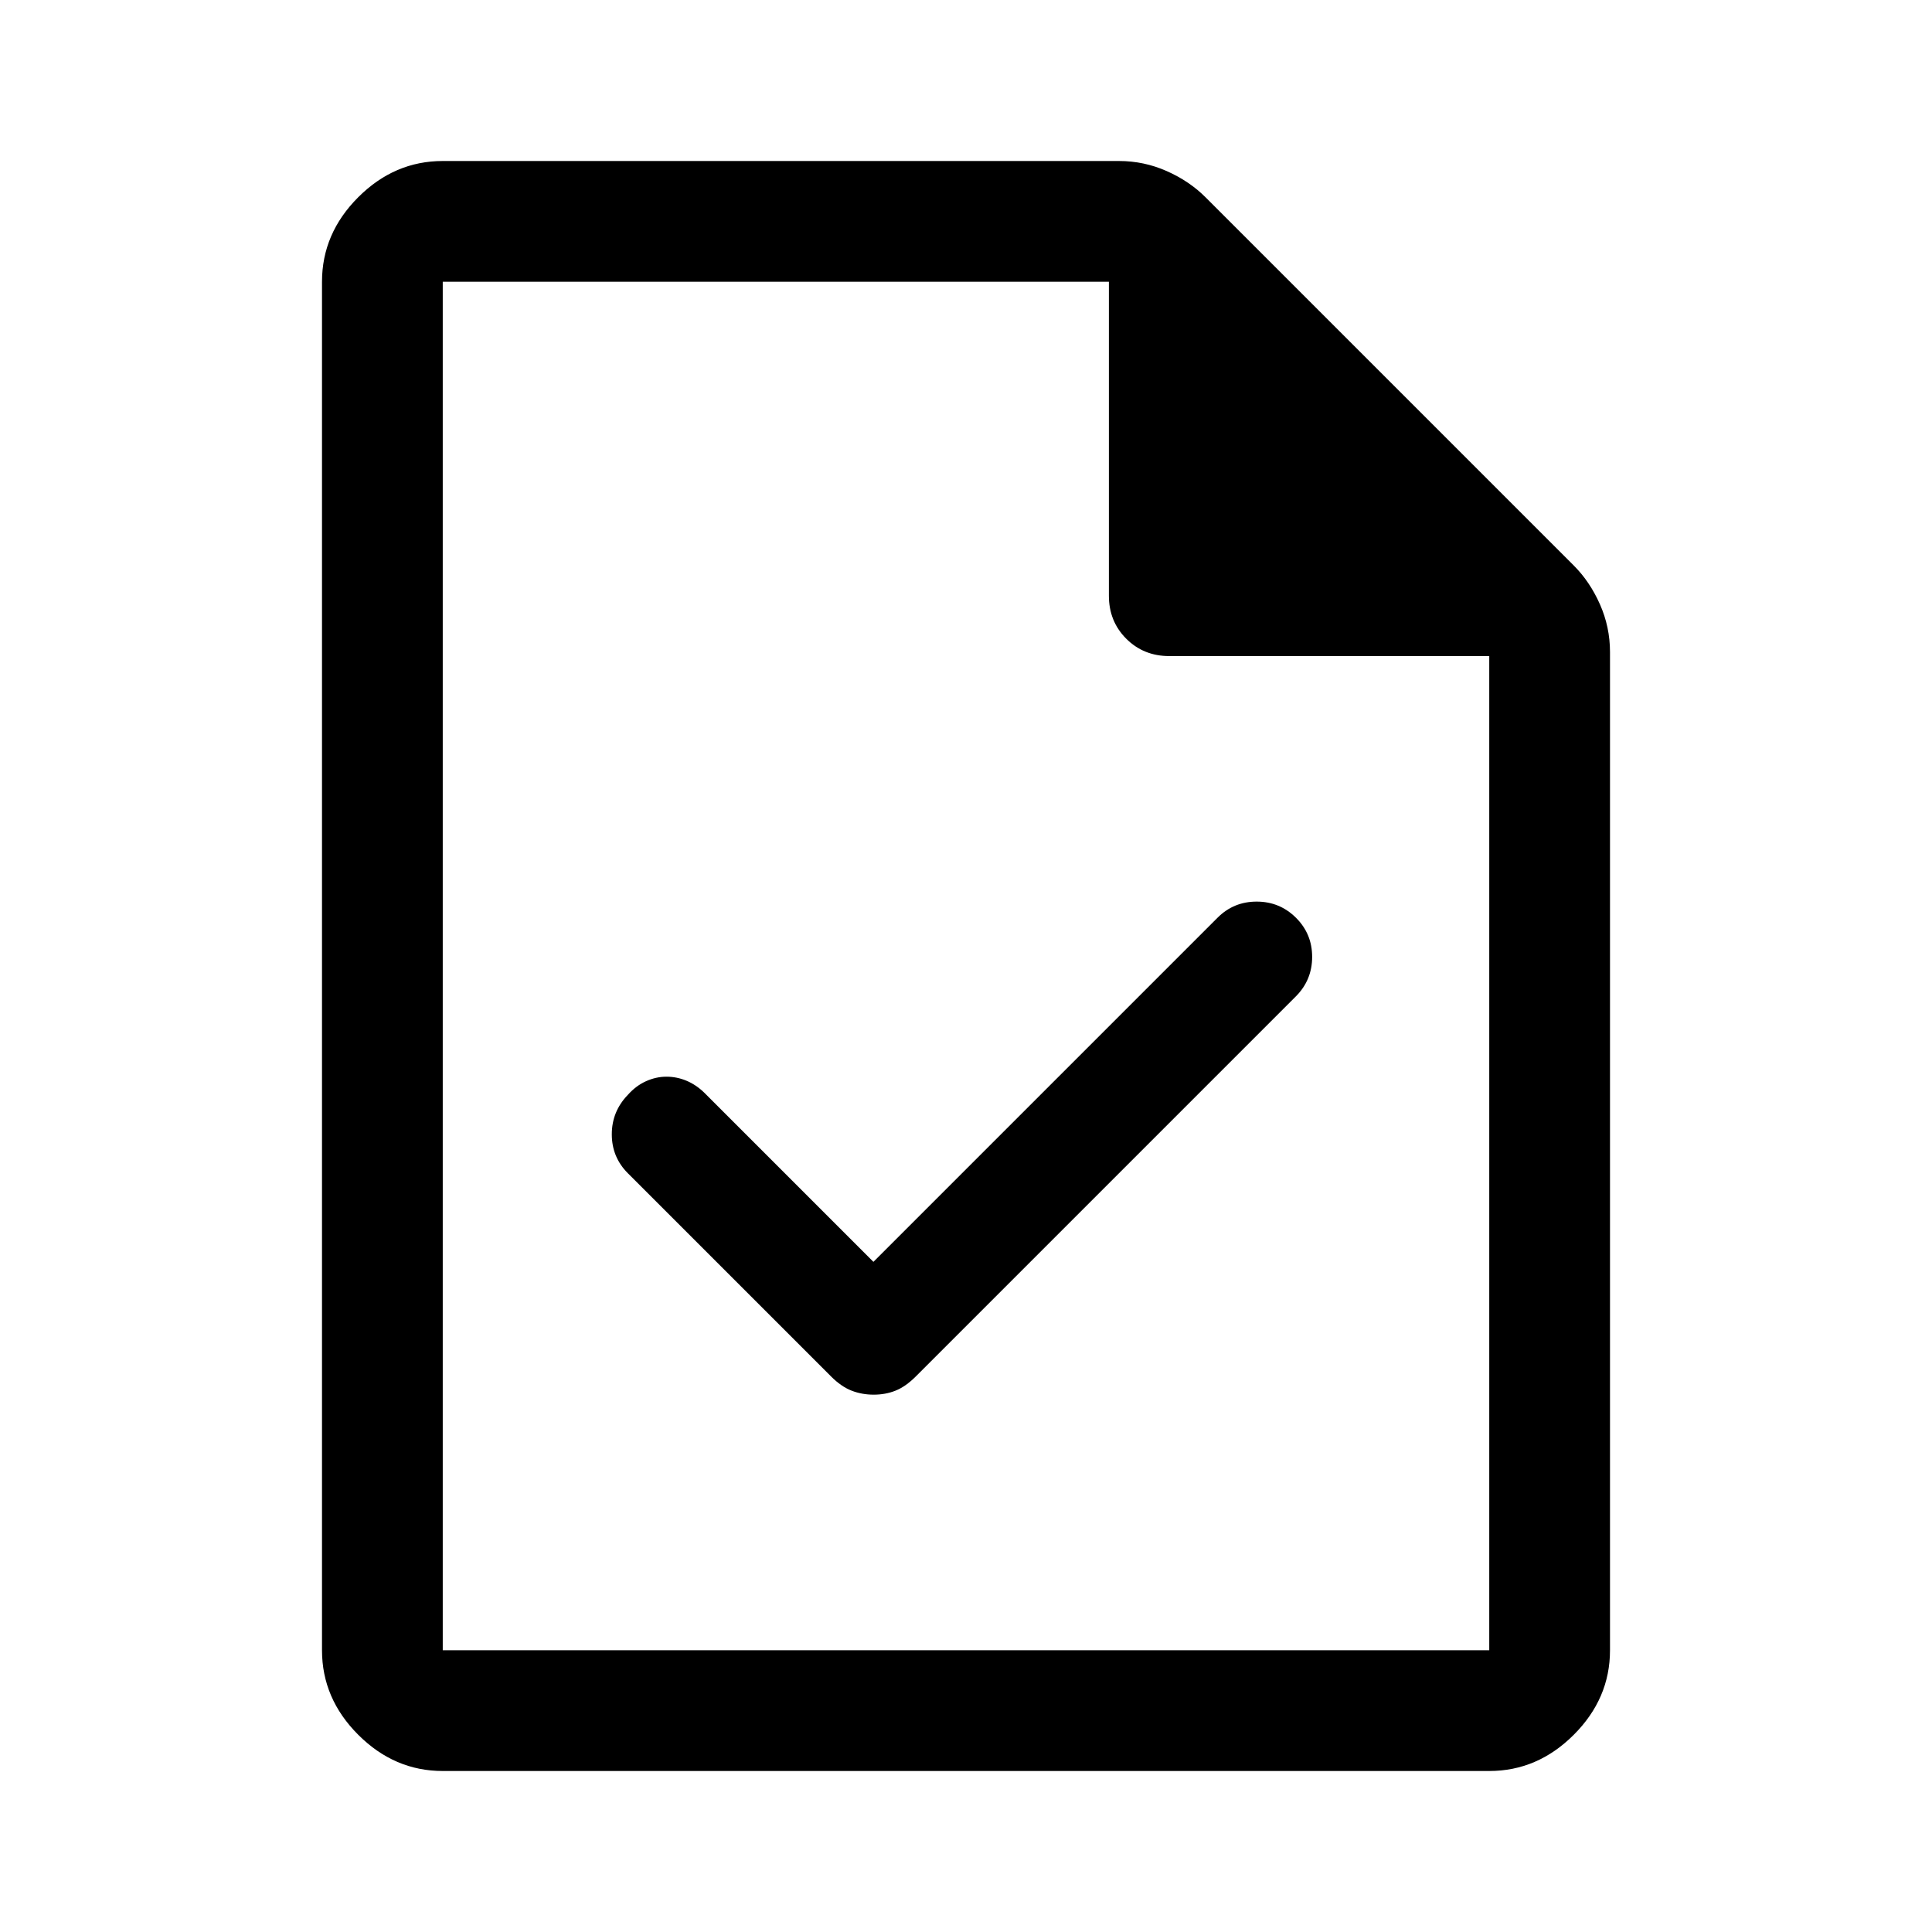 <svg xmlns="http://www.w3.org/2000/svg" width="48" height="48" viewBox="0 -960 960 960"><path d="m434-333-84-84q-4.114-4-8.914-6t-9.943-2Q326-425 321-422.75q-5 2.25-9 6.75-8 8.267-8 19.633Q304-385 312-377l101 101q5 5 10.133 7 5.134 2 11 2Q440-267 445-269q5-2 10-7l189-189q8-8.087 8-19.543Q652-496 643.931-504t-19.5-8Q613-512 605-504L434-333ZM220-80q-24 0-42-18t-18-42v-680q0-24 18-42t42-18h336q12.444 0 23.722 5T599-862l183 183q8 8 13 19.278 5 11.278 5 23.722v496q0 24-18 42t-42 18H220Zm331-584v-156H220v680h520v-494H581q-12.75 0-21.375-8.625T551-664ZM220-820v186-186 680-680Z"/></svg>